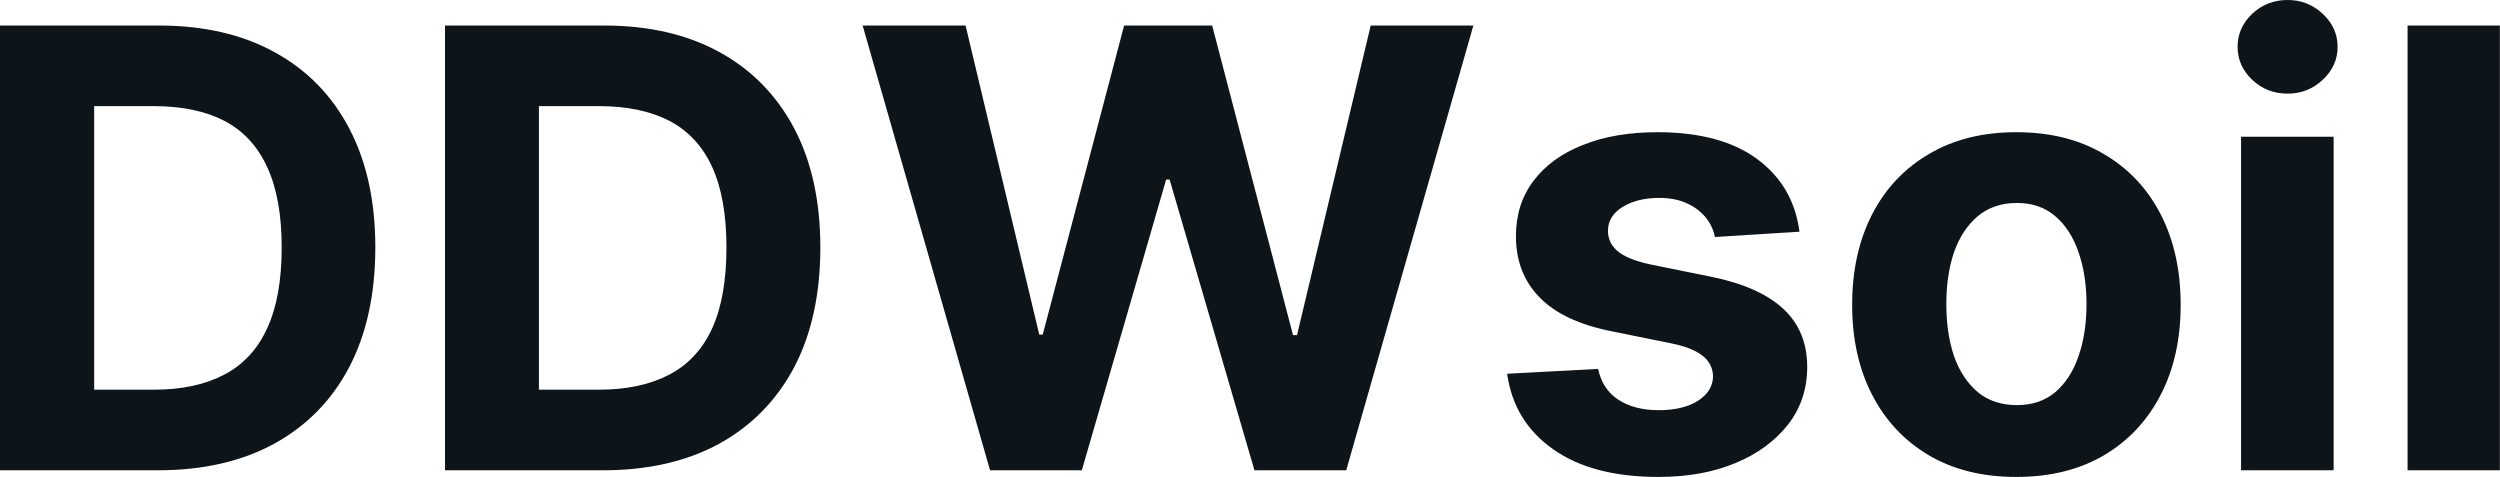 <?xml version="1.0" encoding="UTF-8" standalone="yes"?>
<svg xmlns="http://www.w3.org/2000/svg" width="100%" height="100%" viewBox="0 0 93.985 17.928" fill="#0d141a">
  <path d="M5.93 17.68L5.93 17.68L0 17.68L0 0.96L5.98 0.96Q8.50 0.96 10.32 1.96Q12.15 2.96 13.13 4.83Q14.11 6.70 14.11 9.30L14.11 9.30Q14.11 11.92 13.13 13.80Q12.15 15.67 10.31 16.68Q8.48 17.68 5.93 17.68ZM3.54 3.99L3.54 14.65L5.78 14.65Q7.35 14.65 8.42 14.09Q9.50 13.53 10.04 12.35Q10.59 11.17 10.59 9.30L10.59 9.30Q10.59 7.45 10.04 6.27Q9.50 5.10 8.43 4.54Q7.36 3.99 5.79 3.99L5.79 3.99L3.54 3.99ZM22.66 17.68L22.66 17.68L16.73 17.68L16.73 0.96L22.71 0.96Q25.23 0.96 27.05 1.96Q28.87 2.96 29.86 4.83Q30.84 6.70 30.84 9.30L30.84 9.30Q30.84 11.92 29.86 13.80Q28.87 15.67 27.04 16.68Q25.21 17.68 22.66 17.68ZM20.26 3.99L20.26 14.65L22.51 14.65Q24.08 14.65 25.15 14.09Q26.23 13.53 26.77 12.35Q27.31 11.17 27.31 9.30L27.31 9.30Q27.31 7.45 26.77 6.27Q26.23 5.10 25.16 4.54Q24.09 3.99 22.52 3.99L22.52 3.99L20.26 3.99ZM40.67 17.68L37.22 17.68L32.43 0.96L36.30 0.96L39.07 12.58L39.20 12.58L42.26 0.96L45.57 0.96L48.61 12.60L48.76 12.60L51.53 0.96L55.39 0.96L50.61 17.68L47.16 17.68L43.97 6.75L43.84 6.75L40.67 17.68ZM67.65 8.71L67.65 8.71L64.47 8.91Q64.39 8.50 64.12 8.17Q63.85 7.84 63.41 7.64Q62.97 7.44 62.37 7.44L62.37 7.44Q61.56 7.44 61.00 7.78Q60.45 8.12 60.45 8.68L60.45 8.68Q60.45 9.13 60.81 9.44Q61.17 9.75 62.04 9.94L62.04 9.94L64.31 10.40Q66.14 10.77 67.04 11.61Q67.94 12.44 67.94 13.80L67.94 13.80Q67.94 15.03 67.22 15.96Q66.49 16.89 65.24 17.41Q63.99 17.93 62.35 17.93L62.35 17.93Q59.86 17.93 58.39 16.89Q56.91 15.85 56.66 14.05L56.66 14.05L60.08 13.87Q60.24 14.63 60.83 15.02Q61.43 15.42 62.36 15.42L62.36 15.42Q63.27 15.42 63.83 15.07Q64.39 14.71 64.40 14.15L64.40 14.15Q64.39 13.67 64.00 13.37Q63.61 13.06 62.79 12.90L62.79 12.90L60.62 12.46Q58.78 12.10 57.89 11.19Q56.99 10.28 56.99 8.88L56.99 8.88Q56.99 7.67 57.65 6.80Q58.31 5.92 59.51 5.45Q60.70 4.97 62.31 4.97L62.31 4.97Q64.69 4.97 66.06 5.98Q67.42 6.98 67.65 8.71ZM75.80 17.93L75.80 17.93Q73.90 17.93 72.52 17.12Q71.13 16.30 70.38 14.84Q69.63 13.39 69.63 11.46L69.63 11.46Q69.63 9.52 70.38 8.06Q71.13 6.60 72.52 5.79Q73.90 4.97 75.80 4.97L75.80 4.97Q77.71 4.97 79.09 5.79Q80.48 6.60 81.23 8.06Q81.98 9.52 81.98 11.46L81.98 11.46Q81.98 13.39 81.23 14.84Q80.48 16.30 79.09 17.12Q77.71 17.93 75.80 17.93ZM75.82 15.23L75.82 15.23Q76.69 15.23 77.27 14.74Q77.85 14.24 78.14 13.39Q78.44 12.53 78.44 11.43L78.44 11.43Q78.44 10.34 78.14 9.48Q77.85 8.63 77.27 8.13Q76.69 7.63 75.82 7.63L75.82 7.63Q74.95 7.63 74.35 8.13Q73.76 8.63 73.46 9.48Q73.17 10.34 73.17 11.43L73.17 11.43Q73.17 12.53 73.46 13.39Q73.76 14.24 74.35 14.74Q74.95 15.23 75.82 15.23ZM87.73 17.68L84.25 17.68L84.25 5.14L87.73 5.14L87.73 17.68ZM86.00 3.52L86.00 3.52Q85.22 3.52 84.67 3.00Q84.12 2.48 84.12 1.76L84.12 1.76Q84.12 1.04 84.67 0.52Q85.22 0 86.00 0L86.00 0Q86.77 0 87.32 0.52Q87.88 1.04 87.88 1.76L87.88 1.76Q87.88 2.48 87.32 3.00Q86.77 3.52 86.00 3.52ZM90.51 0.96L93.98 0.96L93.98 17.68L90.51 17.68L90.51 0.96Z" preserveAspectRatio="none"/>
</svg>
